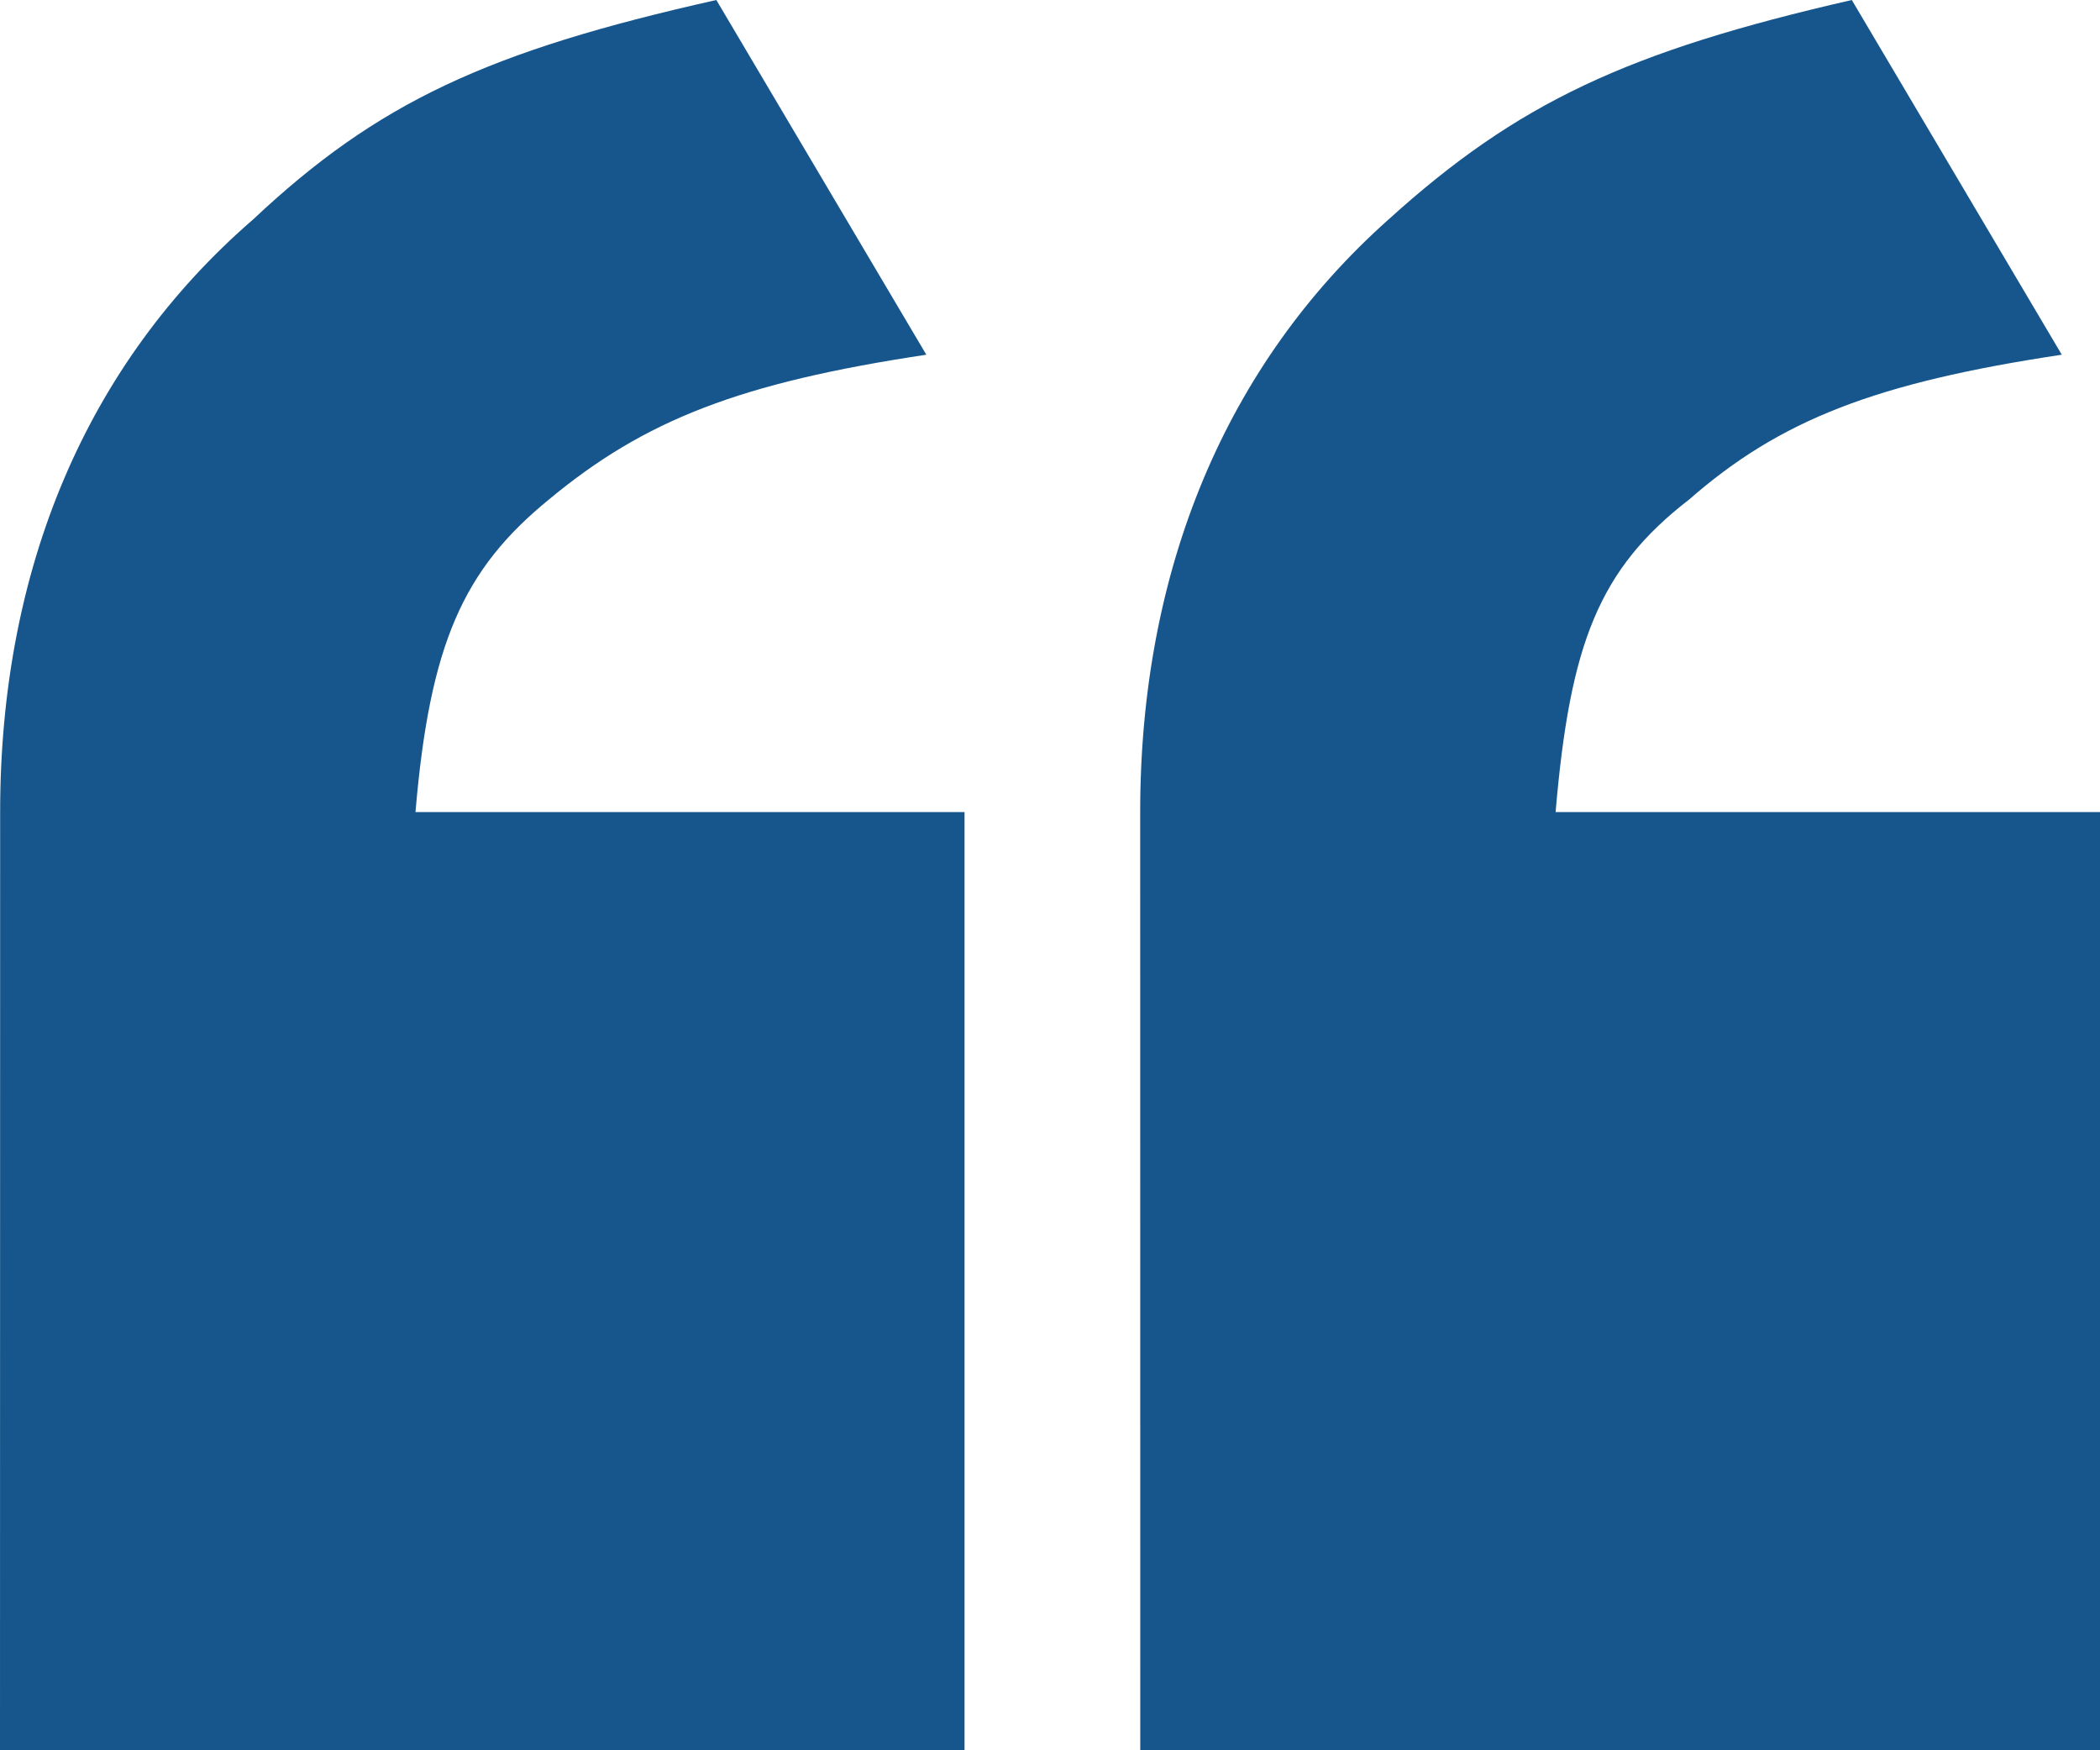<svg xmlns="http://www.w3.org/2000/svg" width="60.006" height="50.001" viewBox="0 0 60.006 50.001">
  <path id="Path_370" data-name="Path 370" d="M-4166.557-1185.982c0-6.935,2.457-12.8,7.231-16.933,3.547-3.333,6.686-4.8,13.234-6.267l6,10.134c-5.32.8-8.049,1.866-10.778,4.132-2.457,2-3.411,4.135-3.819,8.935H-4139v26.8h-27.561Zm32.576,0c0-6.935,2.456-12.8,7.1-16.933,3.683-3.333,6.822-4.8,13.234-6.267l6,10.134c-5.321.8-8.051,1.866-10.642,4.132-2.592,2-3.412,4.135-3.822,8.935h15.556v26.8h-27.424Z" transform="translate(4166.561 1209.182)" fill="#17568c" opacity="0.995"/>
</svg>
